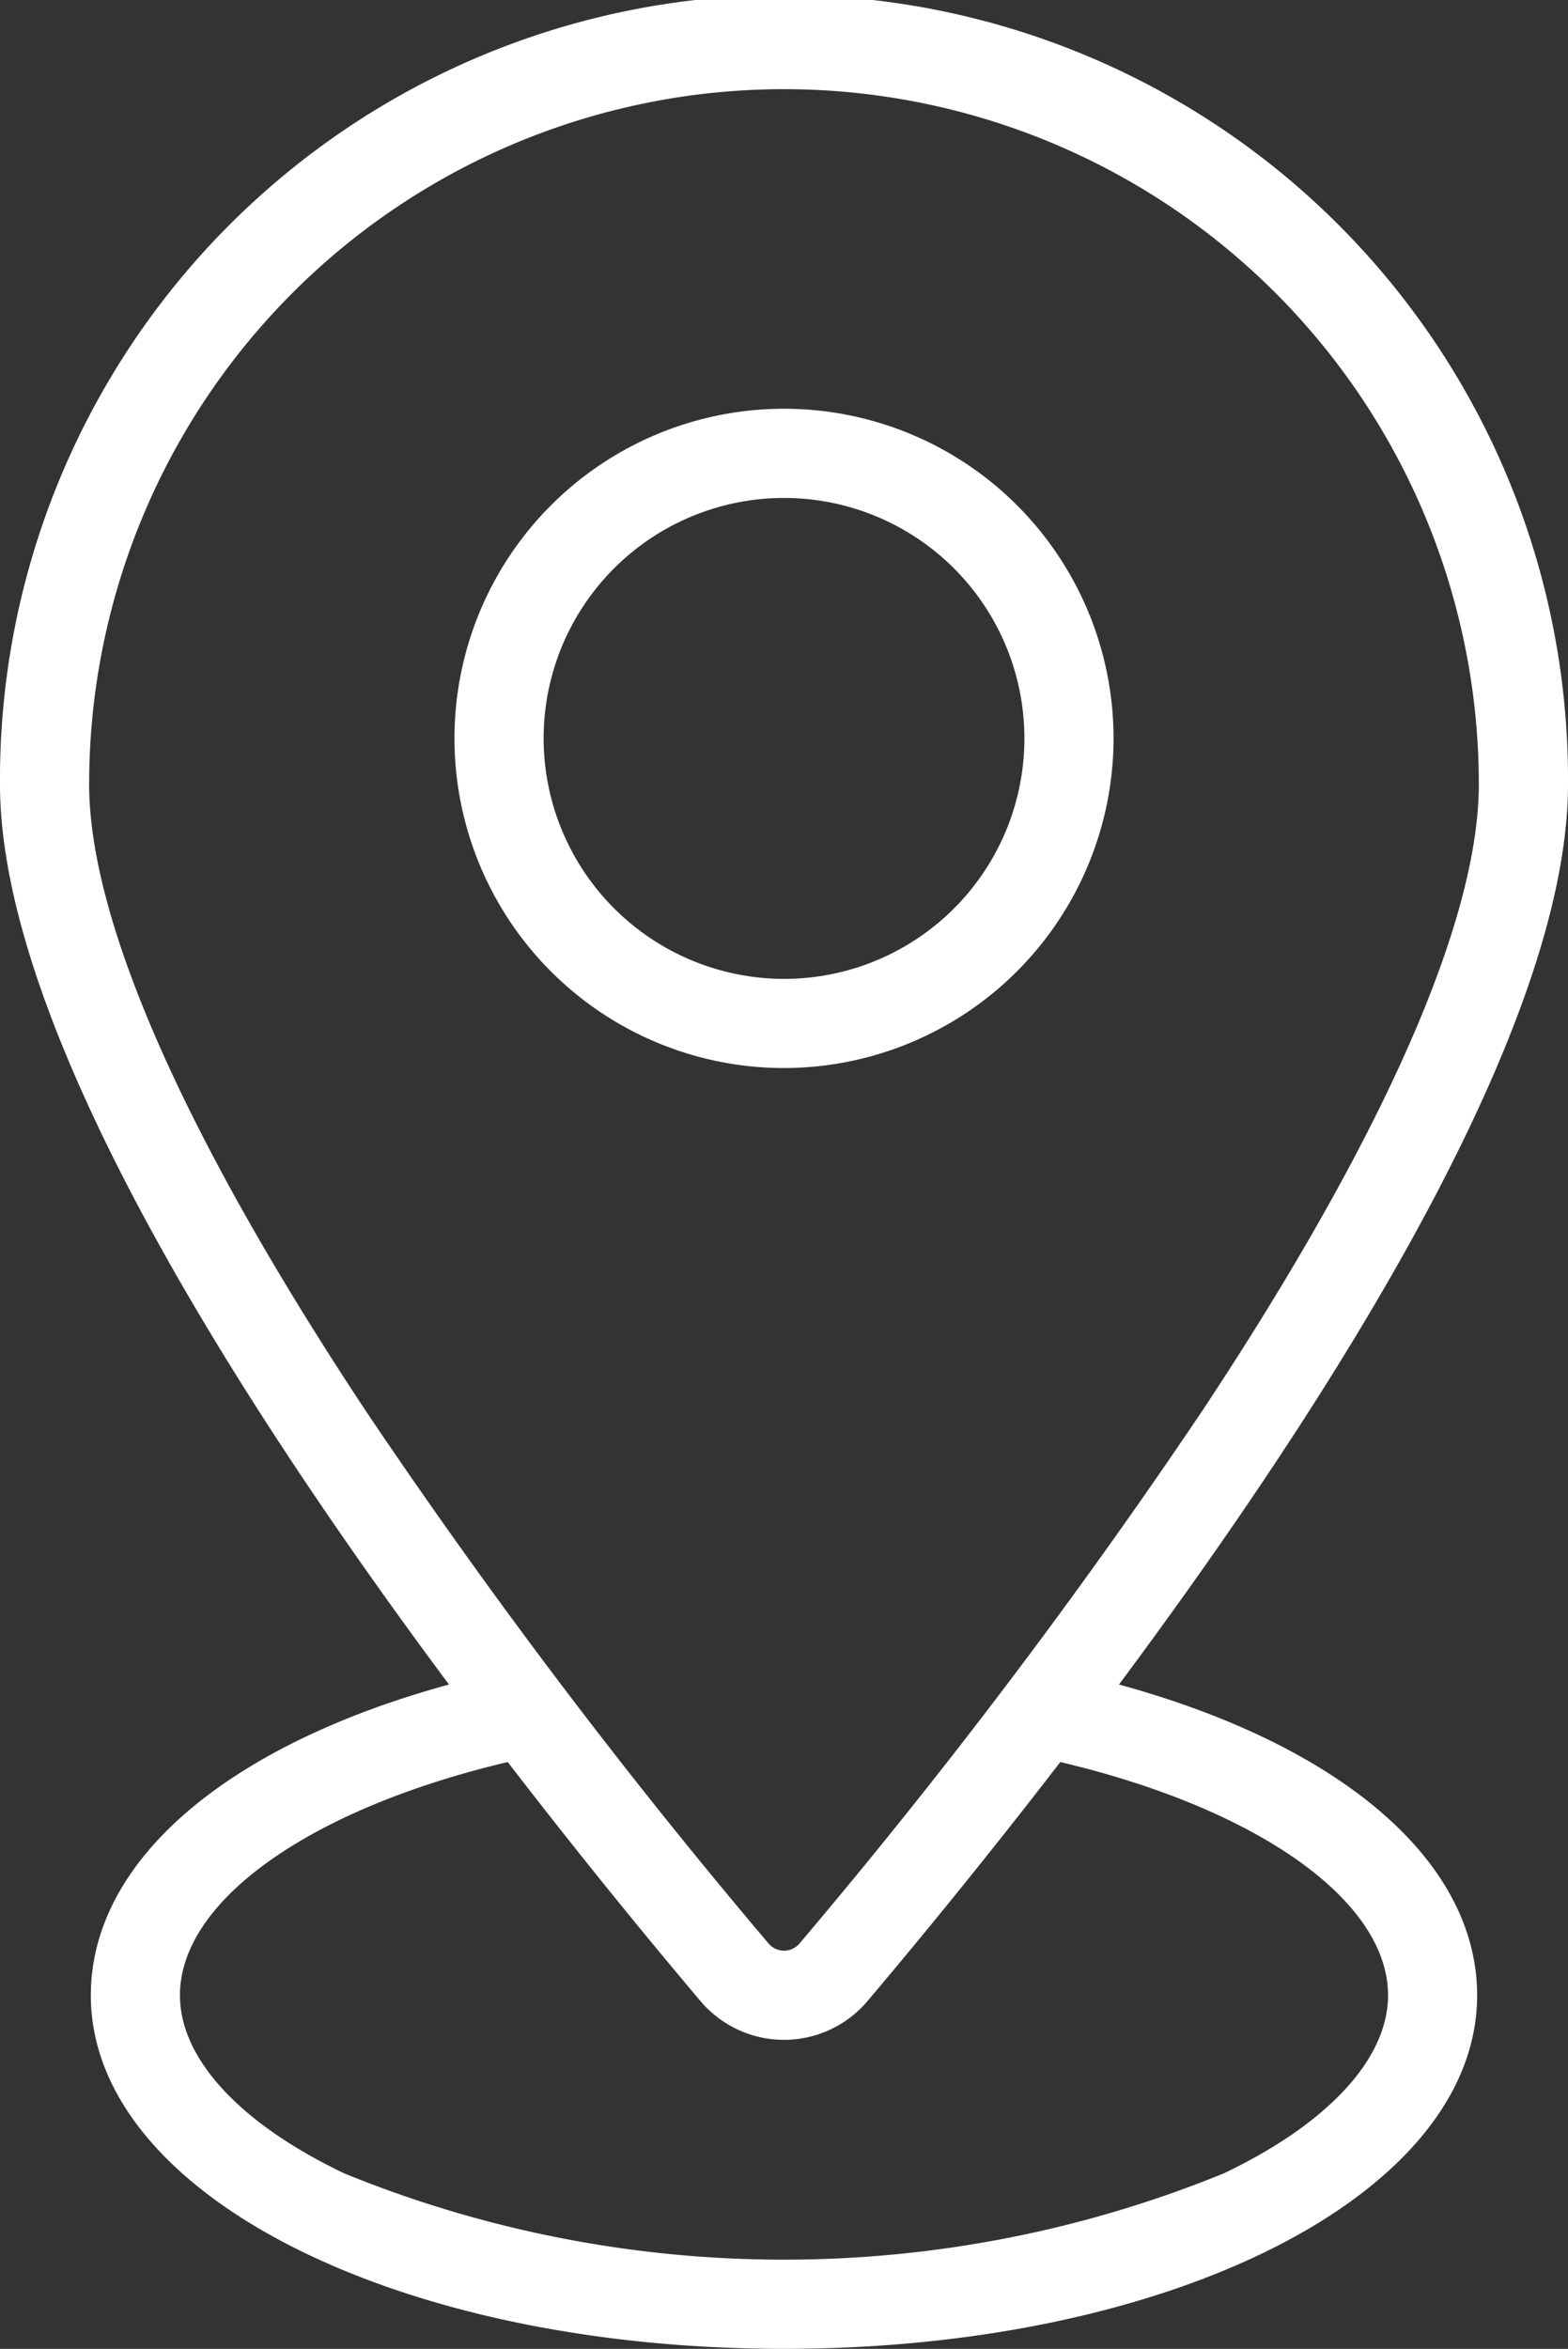 <svg id="pin-map-10" xmlns="http://www.w3.org/2000/svg" width="49.371" height="73.934" viewBox="0 0 49.371 73.934">
  <rect x="0" y="0" width="49.371" height="73.934" fill="#333333" stroke="none"/>
  <path id="Tracé_6014" data-name="Tracé 6014" d="M300.812,275.576a10.376,10.376,0,1,0-10.376,10.378A10.387,10.387,0,0,0,300.812,275.576Zm-17.945,0a7.569,7.569,0,1,1,7.569,7.572A7.578,7.578,0,0,1,282.867,275.576Z" transform="translate(-265.75 -252.336)" fill="#fff"/>
  <path id="Tracé_6015" data-name="Tracé 6015" d="M308.322,311.957c6.75-9.06,14.139-20.719,14.139-28.338a24.686,24.686,0,1,0-49.371,0c0,7.619,7.389,19.278,14.137,28.338-7.005,1.914-11.277,5.56-11.277,9.783,0,6.239,9.586,11.127,21.826,11.127S319.6,327.979,319.6,321.74C319.6,317.521,315.327,313.871,308.322,311.957Zm-23.751-8.668c-5.675-8.578-8.674-15.379-8.674-19.67a21.878,21.878,0,1,1,43.756,0c0,4.291-3,11.092-8.672,19.67a189.957,189.957,0,0,1-12.718,16.82.637.637,0,0,1-.973,0A189.905,189.905,0,0,1,284.571,303.29Zm27.042,24.059a36.656,36.656,0,0,1-27.675,0c-3.293-1.569-5.182-3.613-5.182-5.609,0-2.991,4.127-5.882,10.321-7.342,2.31,3,4.451,5.611,6.067,7.522a3.444,3.444,0,0,0,5.262,0c1.618-1.913,3.759-4.523,6.069-7.522,6.19,1.458,10.32,4.354,10.32,7.342C316.795,323.736,314.906,325.78,311.613,327.349Z" transform="translate(-273.09 -258.934)" fill="#fff"/>
</svg>
